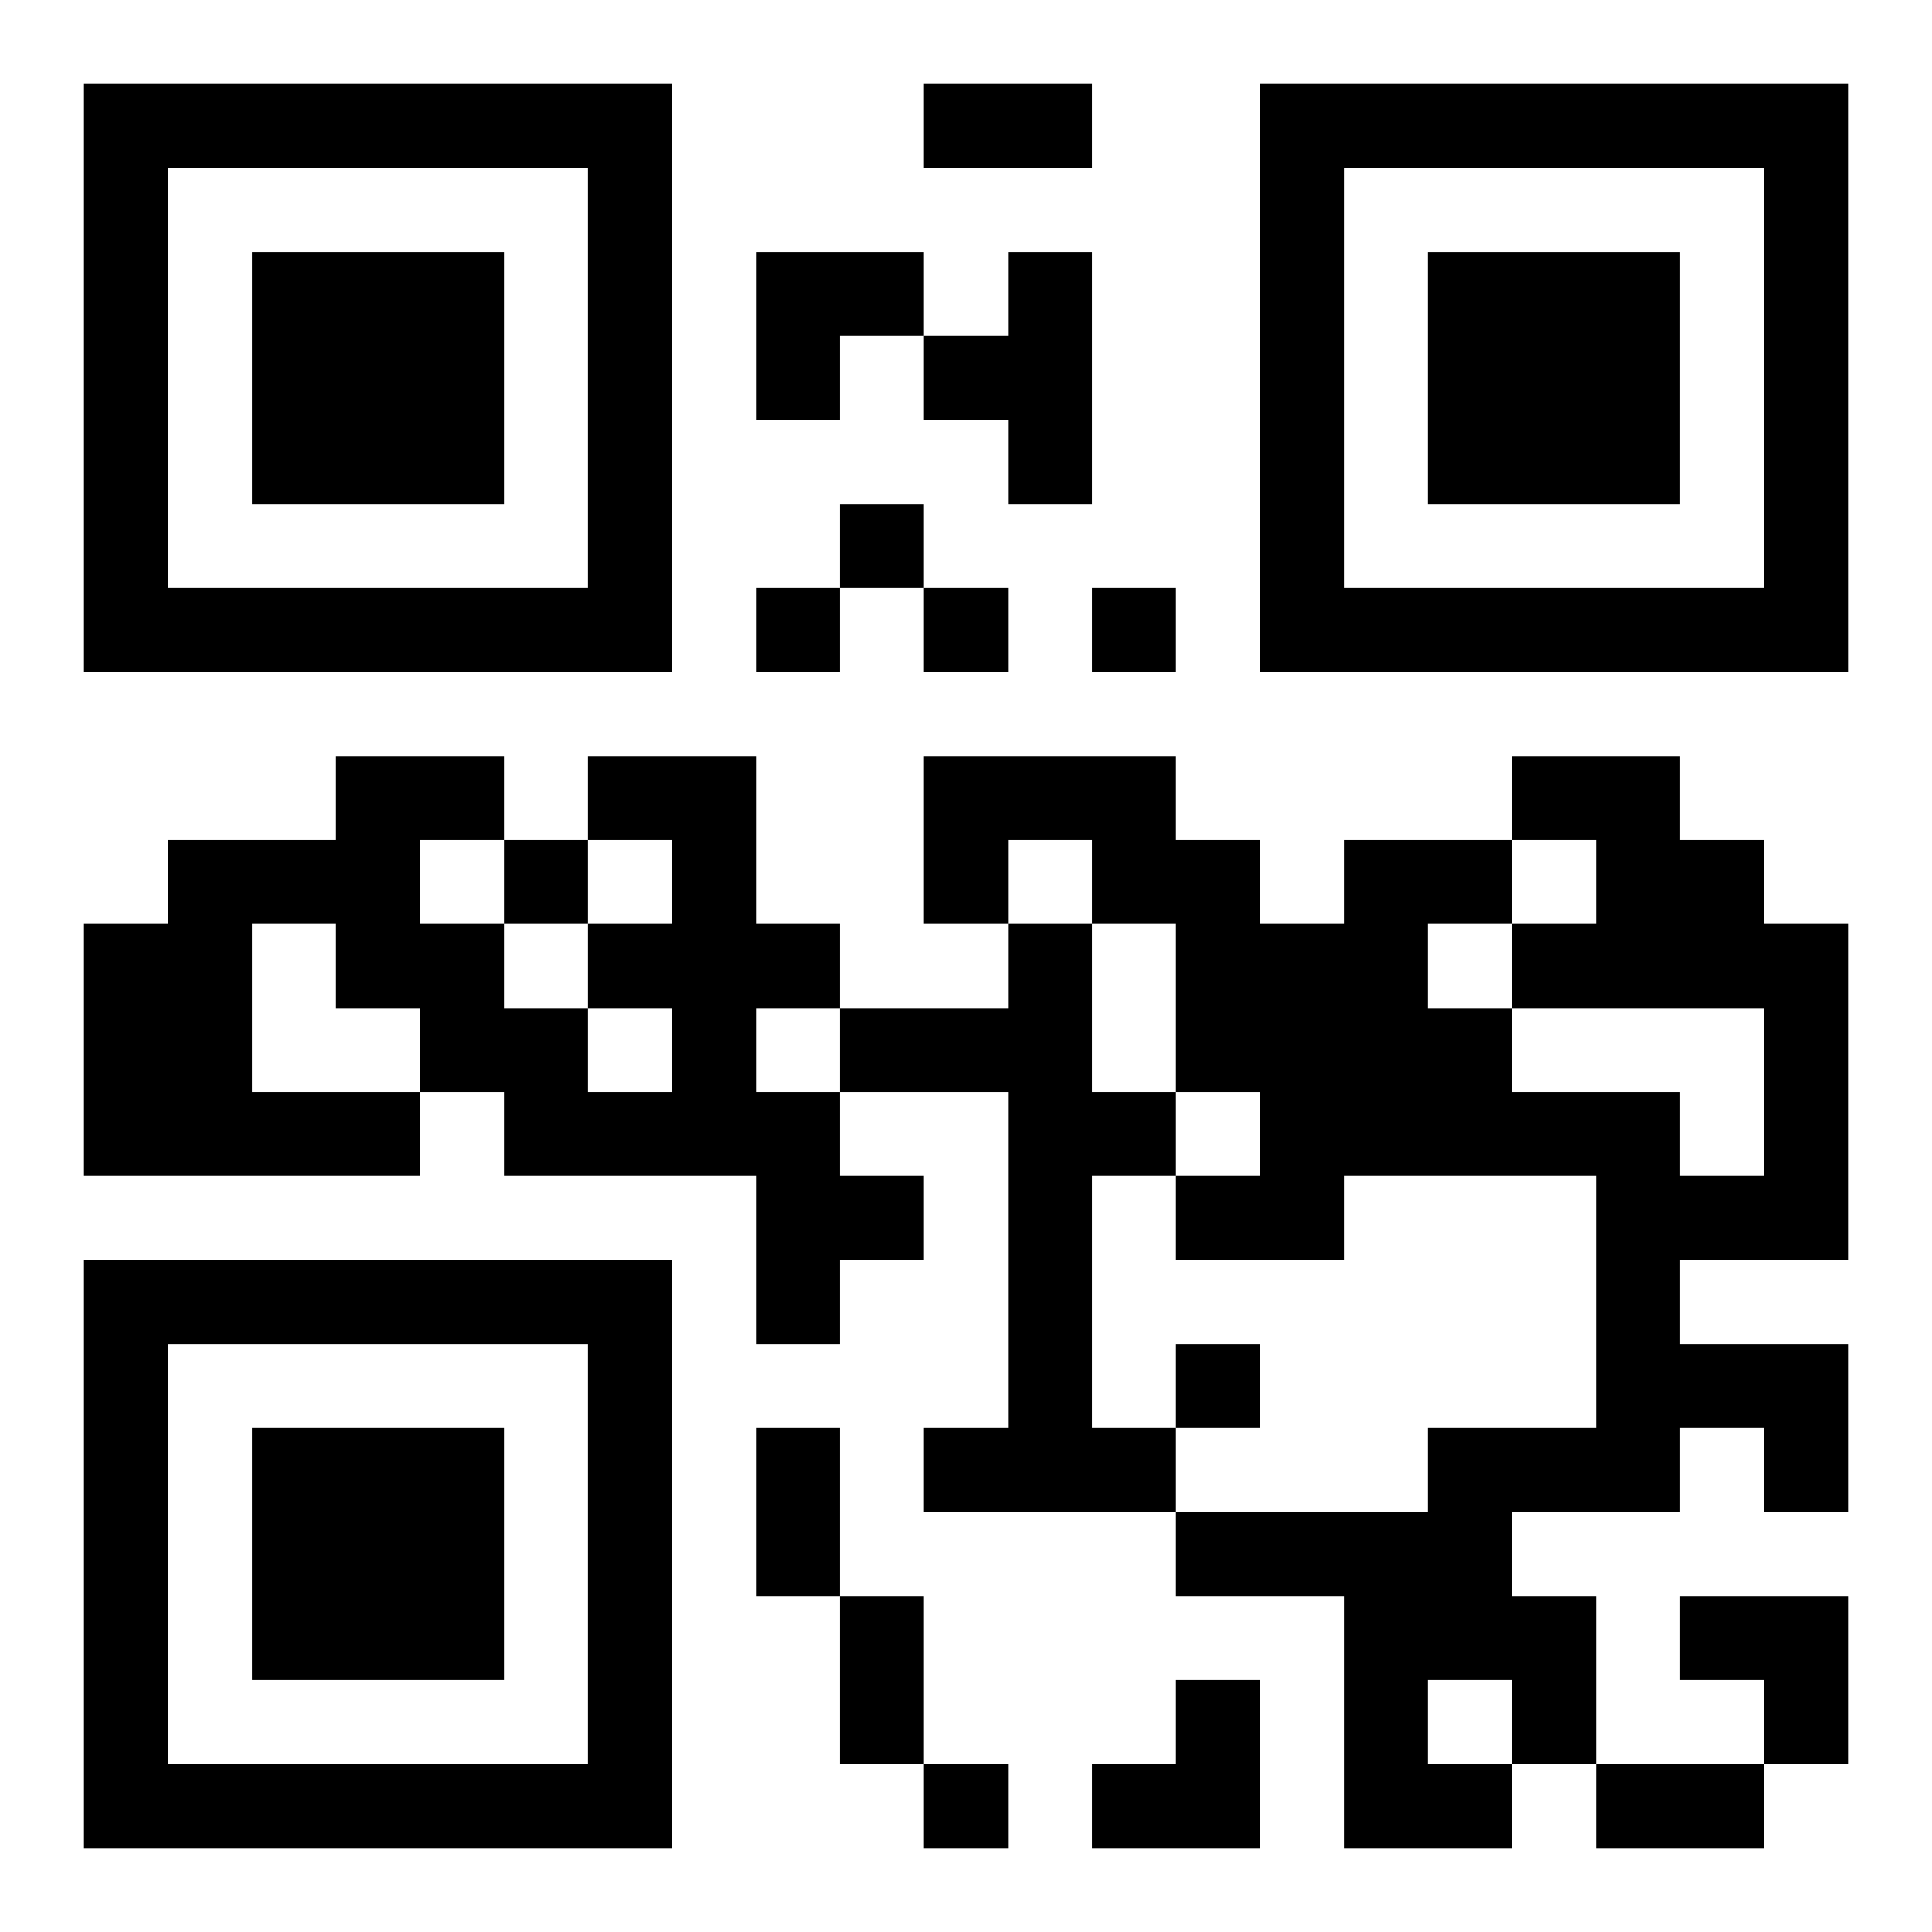 <?xml version="1.0" encoding="UTF-8"?>
<!DOCTYPE svg PUBLIC "-//W3C//DTD SVG 1.1//EN" "http://www.w3.org/Graphics/SVG/1.1/DTD/svg11.dtd">
<svg xmlns="http://www.w3.org/2000/svg" version="1.1" viewBox="0 0 23 23" stroke="none">
	<rect width="100%" height="100%" fill="#ffffff"/>
	<path d="M1,1h7v1h-7z M11,1h2v1h-2z M15,1h7v1h-7z M1,2h1v6h-1z M7,2h1v6h-1z M15,2h1v6h-1z M21,2h1v6h-1z M3,3h3v3h-3z M9,3h2v1h-2z M12,3h1v3h-1z M17,3h3v3h-3z M9,4h1v1h-1z M11,4h1v1h-1z M10,6h1v1h-1z M2,7h5v1h-5z M9,7h1v1h-1z M11,7h1v1h-1z M13,7h1v1h-1z M16,7h5v1h-5z M4,9h1v3h-1z M5,9h1v1h-1z M7,9h2v1h-2z M11,9h3v1h-3z M18,9h2v1h-2z M2,10h1v4h-1z M3,10h1v1h-1z M6,10h1v1h-1z M8,10h1v4h-1z M11,10h1v1h-1z M13,10h2v1h-2z M16,10h1v4h-1z M17,10h1v1h-1z M19,10h2v2h-2z M1,11h1v3h-1z M5,11h1v2h-1z M7,11h1v1h-1z M9,11h1v1h-1z M12,11h1v7h-1z M14,11h2v2h-2z M18,11h1v1h-1z M21,11h1v4h-1z M6,12h1v2h-1z M10,12h2v1h-2z M17,12h1v2h-1z M3,13h2v1h-2z M7,13h1v1h-1z M9,13h1v3h-1z M13,13h1v1h-1z M15,13h1v2h-1z M18,13h2v1h-2z M10,14h1v1h-1z M14,14h1v1h-1z M19,14h1v4h-1z M20,14h1v1h-1z M1,15h7v1h-7z M1,16h1v6h-1z M7,16h1v6h-1z M14,16h1v1h-1z M20,16h2v1h-2z M3,17h3v3h-3z M9,17h1v2h-1z M11,17h1v1h-1z M13,17h1v1h-1z M17,17h1v3h-1z M18,17h1v1h-1z M21,17h1v1h-1z M14,18h3v1h-3z M10,19h1v2h-1z M16,19h1v3h-1z M18,19h1v2h-1z M20,19h2v1h-2z M14,20h1v2h-1z M21,20h1v1h-1z M2,21h5v1h-5z M11,21h1v1h-1z M13,21h1v1h-1z M17,21h1v1h-1z M19,21h2v1h-2z" fill="#000000"/>
</svg>
